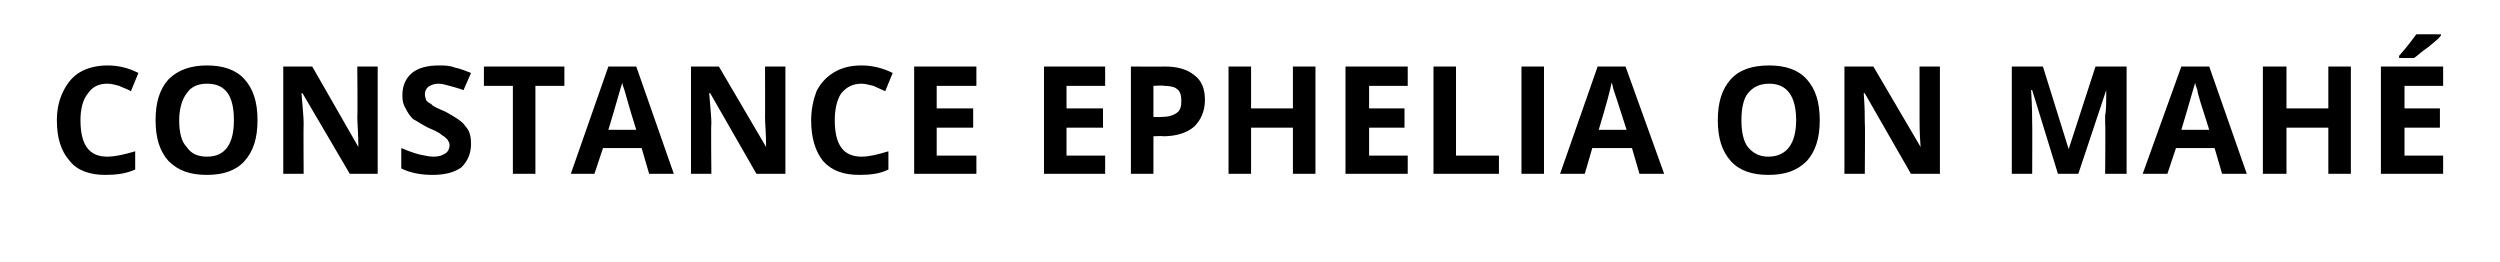 <?xml version="1.0" standalone="no"?>
<!DOCTYPE svg PUBLIC "-//W3C//DTD SVG 1.1//EN" "http://www.w3.org/Graphics/SVG/1.1/DTD/svg11.dtd">
<svg xmlns="http://www.w3.org/2000/svg" version="1.1" width="233px" height="24.4px" viewBox="0 -1 233 24.4" style="top:-1px">
  <desc>CONSTANCE EPHELIA on MAH</desc>
  <defs/>
  <g id="Polygon52700">
    <path d="M 10 6.8 C 9.2 6.8 8.6 7.1 8.2 7.7 C 7.7 8.3 7.5 9.2 7.5 10.2 C 7.5 12.5 8.3 13.6 10 13.6 C 10.7 13.6 11.6 13.4 12.6 13.1 C 12.6 13.1 12.6 14.8 12.6 14.8 C 11.7 15.2 10.8 15.3 9.8 15.3 C 8.4 15.3 7.2 14.9 6.5 14 C 5.7 13.1 5.3 11.9 5.3 10.2 C 5.3 9.2 5.5 8.3 5.9 7.5 C 6.3 6.7 6.8 6.1 7.5 5.7 C 8.2 5.3 9.1 5.1 10 5.1 C 11 5.1 11.9 5.3 12.9 5.8 C 12.9 5.8 12.2 7.5 12.2 7.5 C 11.9 7.3 11.5 7.2 11.1 7 C 10.7 6.9 10.4 6.8 10 6.8 Z M 24 10.2 C 24 11.9 23.6 13.1 22.8 14 C 22 14.9 20.8 15.3 19.3 15.3 C 17.7 15.3 16.6 14.9 15.7 14 C 14.9 13.1 14.5 11.9 14.5 10.2 C 14.5 8.5 14.9 7.3 15.7 6.4 C 16.6 5.5 17.8 5.1 19.3 5.1 C 20.8 5.1 22 5.5 22.8 6.4 C 23.6 7.3 24 8.5 24 10.2 Z M 16.7 10.2 C 16.7 11.3 16.9 12.2 17.4 12.7 C 17.8 13.3 18.4 13.6 19.3 13.6 C 21 13.6 21.8 12.4 21.8 10.2 C 21.8 7.9 21 6.8 19.3 6.8 C 18.4 6.8 17.8 7.1 17.4 7.7 C 17 8.2 16.7 9.1 16.7 10.2 Z M 35.2 15.2 L 32.6 15.2 L 28.2 7.7 C 28.2 7.7 28.14 7.65 28.1 7.7 C 28.2 9 28.3 9.9 28.3 10.5 C 28.27 10.51 28.3 15.2 28.3 15.2 L 26.4 15.2 L 26.4 5.2 L 29.1 5.2 L 33.4 12.7 C 33.4 12.7 33.44 12.7 33.4 12.7 C 33.4 11.4 33.3 10.5 33.3 9.9 C 33.34 9.95 33.3 5.2 33.3 5.2 L 35.2 5.2 L 35.2 15.2 Z M 43.9 12.4 C 43.9 13.3 43.6 14 43 14.6 C 42.3 15.1 41.4 15.3 40.3 15.3 C 39.2 15.3 38.2 15.1 37.4 14.7 C 37.4 14.7 37.4 12.8 37.4 12.8 C 38.1 13.1 38.7 13.3 39.1 13.4 C 39.6 13.5 40 13.6 40.4 13.6 C 40.9 13.6 41.2 13.5 41.5 13.3 C 41.7 13.2 41.9 12.9 41.9 12.5 C 41.9 12.3 41.8 12.2 41.7 12 C 41.6 11.9 41.4 11.7 41.2 11.6 C 41 11.4 40.6 11.2 39.9 10.9 C 39.3 10.6 38.9 10.3 38.5 10.1 C 38.2 9.8 38 9.5 37.8 9.1 C 37.6 8.8 37.5 8.4 37.5 7.9 C 37.5 7 37.8 6.3 38.4 5.8 C 39 5.3 39.9 5.1 40.9 5.1 C 41.4 5.1 41.9 5.1 42.4 5.3 C 42.9 5.4 43.4 5.6 43.9 5.8 C 43.9 5.8 43.2 7.4 43.2 7.4 C 42.7 7.2 42.2 7.1 41.9 7 C 41.5 6.9 41.2 6.8 40.9 6.8 C 40.5 6.8 40.2 6.9 39.9 7.1 C 39.7 7.3 39.6 7.5 39.6 7.8 C 39.6 8 39.7 8.2 39.7 8.3 C 39.8 8.5 40 8.6 40.2 8.7 C 40.3 8.9 40.8 9.1 41.5 9.4 C 42.4 9.9 43.1 10.3 43.4 10.8 C 43.8 11.2 43.9 11.8 43.9 12.4 Z M 49.9 15.2 L 47.8 15.2 L 47.8 7 L 45.1 7 L 45.1 5.2 L 52.6 5.2 L 52.6 7 L 49.9 7 L 49.9 15.2 Z M 60.5 15.2 L 59.8 12.8 L 56.2 12.8 L 55.4 15.2 L 53.2 15.2 L 56.7 5.2 L 59.3 5.2 L 62.8 15.2 L 60.5 15.2 Z M 59.3 11.1 C 58.6 8.9 58.3 7.7 58.2 7.4 C 58.1 7.1 58 6.9 58 6.7 C 57.8 7.3 57.4 8.8 56.7 11.1 C 56.7 11.1 59.3 11.1 59.3 11.1 Z M 73.2 15.2 L 70.5 15.2 L 66.2 7.7 C 66.2 7.7 66.12 7.65 66.1 7.7 C 66.2 9 66.3 9.9 66.3 10.5 C 66.25 10.51 66.3 15.2 66.3 15.2 L 64.4 15.2 L 64.4 5.2 L 67 5.2 L 71.4 12.7 C 71.4 12.7 71.42 12.7 71.4 12.7 C 71.4 11.4 71.3 10.5 71.3 9.9 C 71.32 9.95 71.3 5.2 71.3 5.2 L 73.2 5.2 L 73.2 15.2 Z M 80.3 6.8 C 79.5 6.8 78.9 7.1 78.4 7.7 C 78 8.3 77.8 9.2 77.8 10.2 C 77.8 12.5 78.6 13.6 80.3 13.6 C 81 13.6 81.8 13.4 82.8 13.1 C 82.8 13.1 82.8 14.8 82.8 14.8 C 82 15.2 81.1 15.3 80.1 15.3 C 78.6 15.3 77.5 14.9 76.7 14 C 76 13.1 75.6 11.9 75.6 10.2 C 75.6 9.2 75.8 8.3 76.1 7.5 C 76.5 6.7 77.1 6.1 77.8 5.7 C 78.5 5.3 79.3 5.1 80.3 5.1 C 81.2 5.1 82.2 5.3 83.2 5.8 C 83.2 5.8 82.5 7.5 82.5 7.5 C 82.1 7.3 81.8 7.2 81.4 7 C 81 6.9 80.6 6.8 80.3 6.8 Z M 91 15.2 L 85.2 15.2 L 85.2 5.2 L 91 5.2 L 91 7 L 87.3 7 L 87.3 9.1 L 90.7 9.1 L 90.7 10.9 L 87.3 10.9 L 87.3 13.5 L 91 13.5 L 91 15.2 Z M 103 15.2 L 97.3 15.2 L 97.3 5.2 L 103 5.2 L 103 7 L 99.4 7 L 99.4 9.1 L 102.8 9.1 L 102.8 10.9 L 99.4 10.9 L 99.4 13.5 L 103 13.5 L 103 15.2 Z M 107.5 9.9 C 107.5 9.9 108.2 9.92 108.2 9.9 C 108.8 9.9 109.3 9.8 109.7 9.5 C 110 9.3 110.1 8.9 110.1 8.4 C 110.1 7.9 110 7.5 109.7 7.3 C 109.5 7.1 109 7 108.5 7 C 108.46 6.95 107.5 7 107.5 7 L 107.5 9.9 Z M 112.3 8.3 C 112.3 9.4 111.9 10.2 111.3 10.8 C 110.6 11.4 109.6 11.7 108.4 11.7 C 108.41 11.66 107.5 11.7 107.5 11.7 L 107.5 15.2 L 105.4 15.2 L 105.4 5.2 C 105.4 5.2 108.57 5.22 108.6 5.2 C 109.8 5.2 110.7 5.5 111.3 6 C 112 6.5 112.3 7.3 112.3 8.3 Z M 122.6 15.2 L 120.5 15.2 L 120.5 10.9 L 116.6 10.9 L 116.6 15.2 L 114.5 15.2 L 114.5 5.2 L 116.6 5.2 L 116.6 9.1 L 120.5 9.1 L 120.5 5.2 L 122.6 5.2 L 122.6 15.2 Z M 131.2 15.2 L 125.4 15.2 L 125.4 5.2 L 131.2 5.2 L 131.2 7 L 127.6 7 L 127.6 9.1 L 130.9 9.1 L 130.9 10.9 L 127.6 10.9 L 127.6 13.5 L 131.2 13.5 L 131.2 15.2 Z M 133.6 15.2 L 133.6 5.2 L 135.7 5.2 L 135.7 13.5 L 139.7 13.5 L 139.7 15.2 L 133.6 15.2 Z M 141.8 15.2 L 141.8 5.2 L 143.9 5.2 L 143.9 15.2 L 141.8 15.2 Z M 152.8 15.2 L 152.1 12.8 L 148.4 12.8 L 147.7 15.2 L 145.4 15.2 L 148.9 5.2 L 151.5 5.2 L 155.1 15.2 L 152.8 15.2 Z M 151.6 11.1 C 150.9 8.9 150.5 7.7 150.4 7.4 C 150.3 7.1 150.3 6.9 150.2 6.7 C 150.1 7.3 149.7 8.8 149 11.1 C 149 11.1 151.6 11.1 151.6 11.1 Z M 169.6 10.2 C 169.6 11.9 169.2 13.1 168.4 14 C 167.5 14.9 166.4 15.3 164.8 15.3 C 163.3 15.3 162.1 14.9 161.3 14 C 160.5 13.1 160.1 11.9 160.1 10.2 C 160.1 8.5 160.5 7.3 161.3 6.4 C 162.1 5.5 163.3 5.1 164.9 5.1 C 166.4 5.1 167.6 5.5 168.4 6.4 C 169.2 7.3 169.6 8.5 169.6 10.2 Z M 162.3 10.2 C 162.3 11.3 162.5 12.2 162.9 12.7 C 163.4 13.3 164 13.6 164.8 13.6 C 166.5 13.6 167.4 12.4 167.4 10.2 C 167.4 7.9 166.5 6.8 164.9 6.8 C 164 6.8 163.4 7.1 162.9 7.7 C 162.5 8.2 162.3 9.1 162.3 10.2 Z M 180.8 15.2 L 178.1 15.2 L 173.8 7.7 C 173.8 7.7 173.71 7.65 173.7 7.7 C 173.8 9 173.8 9.9 173.8 10.5 C 173.84 10.51 173.8 15.2 173.8 15.2 L 171.9 15.2 L 171.9 5.2 L 174.6 5.2 L 179 12.7 C 179 12.7 179.01 12.7 179 12.7 C 178.9 11.4 178.9 10.5 178.9 9.9 C 178.91 9.95 178.9 5.2 178.9 5.2 L 180.8 5.2 L 180.8 15.2 Z M 191.8 15.2 L 189.4 7.4 C 189.4 7.4 189.29 7.37 189.3 7.4 C 189.4 9 189.4 10 189.4 10.6 C 189.42 10.56 189.4 15.2 189.4 15.2 L 187.5 15.2 L 187.5 5.2 L 190.4 5.2 L 192.8 12.9 L 192.8 12.9 L 195.3 5.2 L 198.2 5.2 L 198.2 15.2 L 196.2 15.2 C 196.2 15.2 196.24 10.48 196.2 10.5 C 196.2 10.3 196.2 10 196.2 9.7 C 196.3 9.4 196.3 8.6 196.3 7.4 C 196.34 7.38 196.3 7.4 196.3 7.4 L 193.7 15.2 L 191.8 15.2 Z M 207.1 15.2 L 206.4 12.8 L 202.8 12.8 L 202 15.2 L 199.7 15.2 L 203.3 5.2 L 205.9 5.2 L 209.4 15.2 L 207.1 15.2 Z M 205.9 11.1 C 205.2 8.9 204.8 7.7 204.8 7.4 C 204.7 7.1 204.6 6.9 204.6 6.7 C 204.4 7.3 204 8.8 203.3 11.1 C 203.3 11.1 205.9 11.1 205.9 11.1 Z M 219.1 15.2 L 217 15.2 L 217 10.9 L 213.1 10.9 L 213.1 15.2 L 210.9 15.2 L 210.9 5.2 L 213.1 5.2 L 213.1 9.1 L 217 9.1 L 217 5.2 L 219.1 5.2 L 219.1 15.2 Z M 227.7 15.2 L 221.9 15.2 L 221.9 5.2 L 227.7 5.2 L 227.7 7 L 224.1 7 L 224.1 9.1 L 227.4 9.1 L 227.4 10.9 L 224.1 10.9 L 224.1 13.5 L 227.7 13.5 L 227.7 15.2 Z M 223.6 4.4 C 223.6 4.4 223.58 4.23 223.6 4.2 C 224.4 3.3 224.9 2.6 225.2 2.2 C 225.18 2.18 227.5 2.2 227.5 2.2 C 227.5 2.2 227.52 2.32 227.5 2.3 C 227.3 2.6 226.9 2.9 226.3 3.4 C 225.7 3.8 225.3 4.2 225 4.4 C 224.97 4.42 223.6 4.4 223.6 4.4 Z " stroke="none" fill="#000"/>
  </g>
</svg>